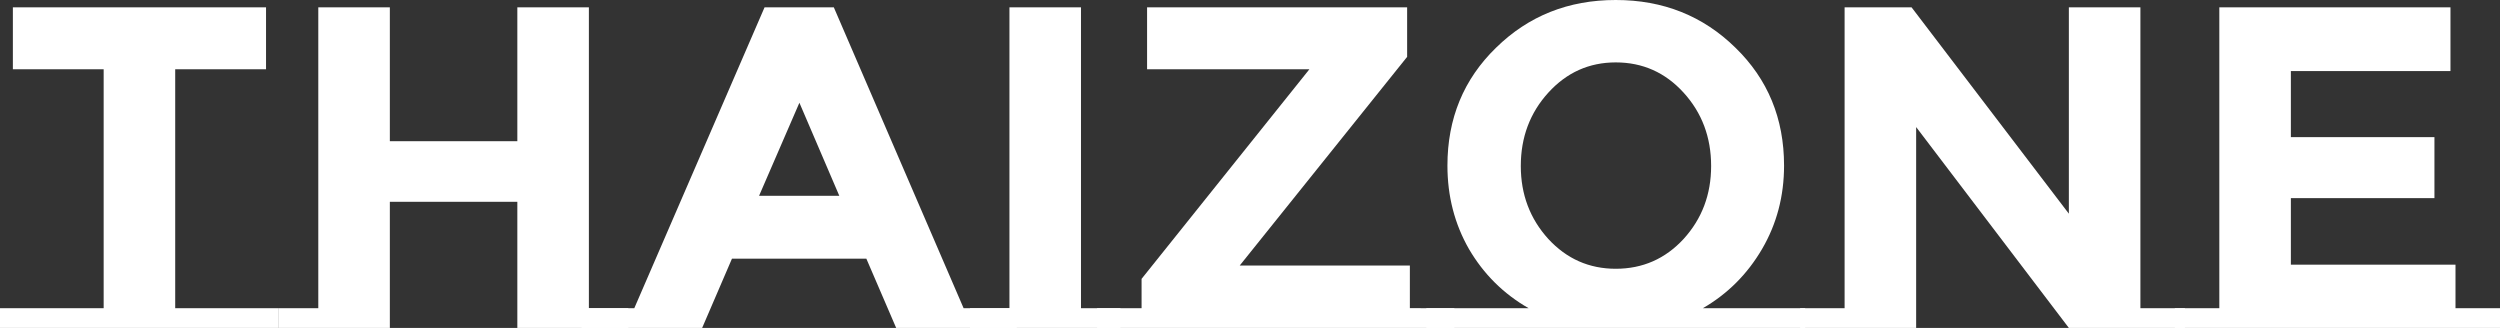 <svg xmlns="http://www.w3.org/2000/svg" width="218.041" height="28.6" viewBox="0 0 57.69 7.567" xmlns:v="https://vecta.io/nano"><rect x="0" y="0" width="57.69" height="7.567" fill="#333333" stroke="none"/><g fill="#fff"><path d="M6.435 7.112v.455H0v-.455h2.392V1.598H.297V.169h5.842v1.429H4.043v5.514z"/><path d="M14.499 7.112v.455h-2.561v-2.91H8.996v2.91H6.435v-.455h.91V.169h1.651v3.09h2.942V.169h1.651v6.943z"/><path d="M23.463 7.112v.455H20.68l-.688-1.598h-3.101l-.688 1.598H13.42v-.455h1.217L17.643.169h1.598l2.995 6.943zm-5.016-4.741l-.931 2.148h1.852z"/><path d="M25.855 7.112v.455h-3.471v-.455h.91V.169h1.651v6.943z"/><path d="M33.56 7.112v.455h-8.244v-.455h1.027v-.677l3.873-4.837h-3.746V.169h6.001v1.143l-3.863 4.815h3.926v.984z"/><path d="M41.656 7.112v.455h-8.742v-.455h2.36q-.868-.497-1.376-1.365-.497-.868-.497-1.926 0-1.63 1.122-2.72Q35.645 0 37.285 0q1.64 0 2.762 1.101 1.122 1.09 1.122 2.72 0 1.058-.508 1.926-.508.868-1.365 1.365zm-2.17-3.281q0-.995-.635-1.693-.635-.698-1.566-.698-.921 0-1.556.698-.635.698-.635 1.693 0 .984.635 1.683.635.688 1.556.688.931 0 1.566-.688.635-.698.635-1.683z"/><path d="M42.566 7.112V.169h1.545l3.63 4.762V.169h1.651v6.943h1.027v.455h-2.678l-3.524-4.635v4.635H41.54v-.455z"/><path d="M51.213 7.112V.169h5.334V1.64h-3.683v1.524h3.313v1.408h-3.313v1.535h3.799v1.005h1.027v.455h-7.504v-.455z"/></g></svg>